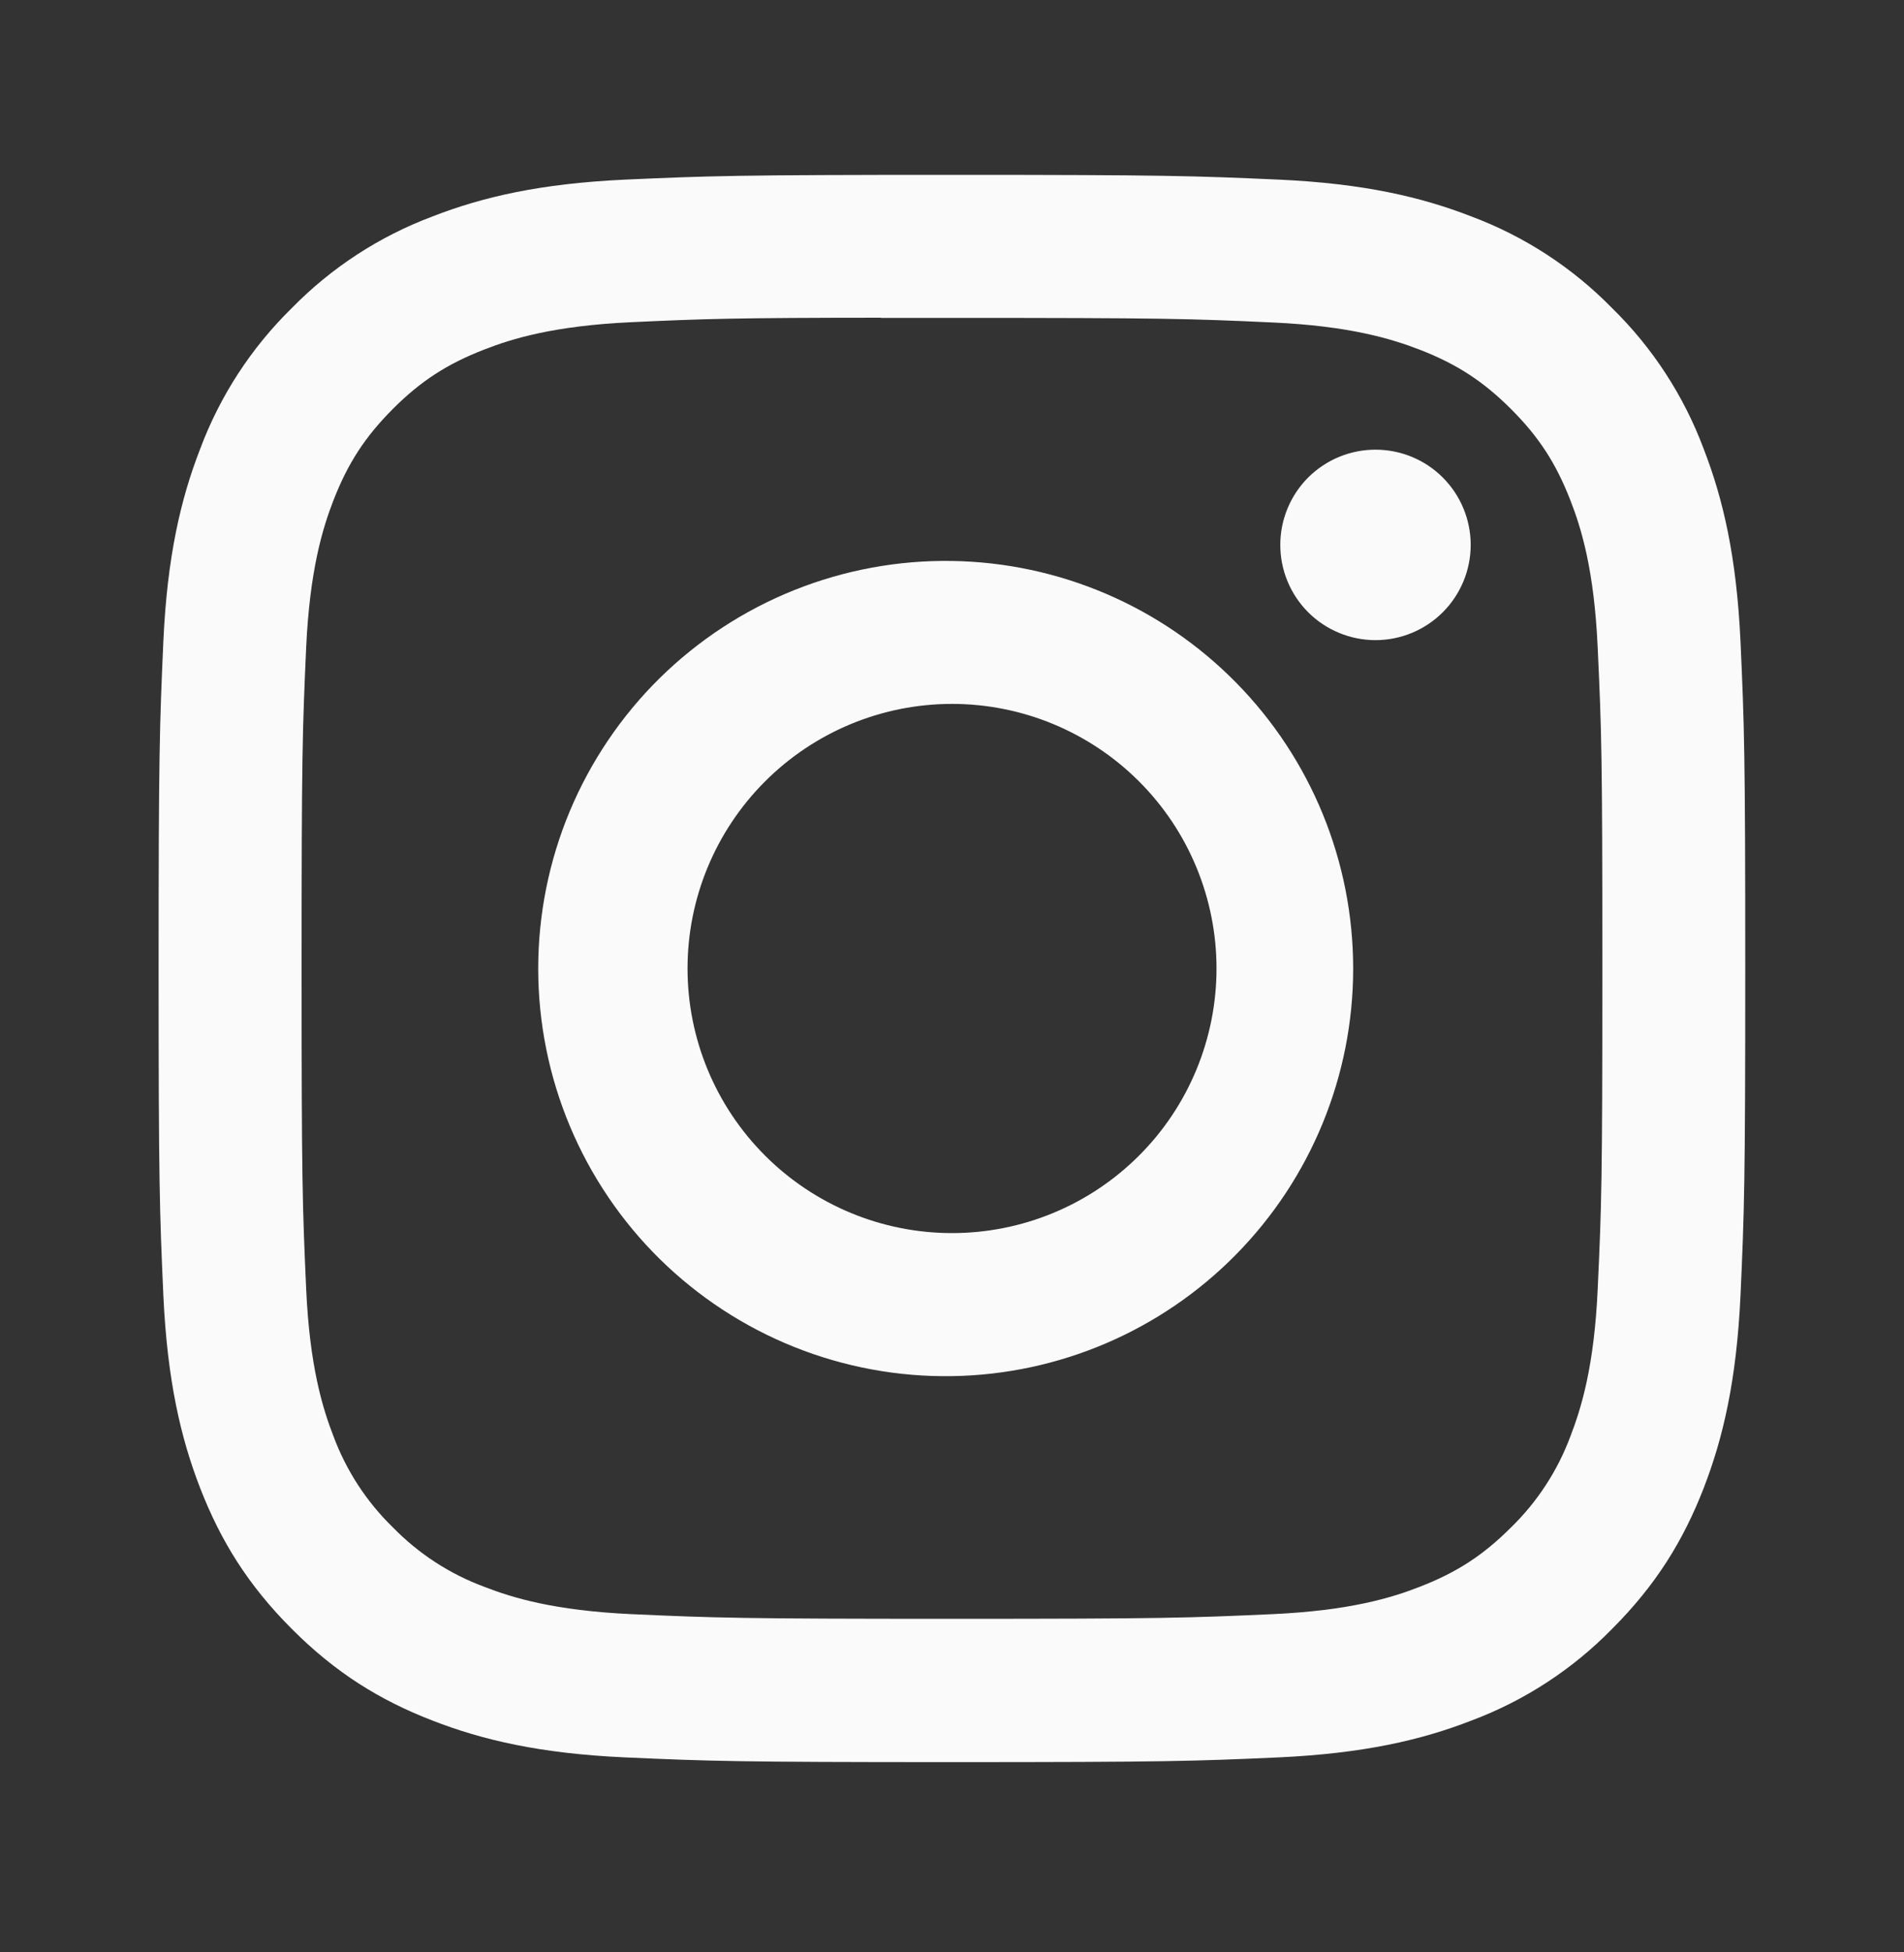 <svg width="40" height="41" viewBox="0 0 40 41" fill="none" xmlns="http://www.w3.org/2000/svg">
<rect x="0" y="0" width="40" height="41" fill="#333333" stroke="none"/>
<path d="M19.999 3.672C15.476 3.672 14.907 3.693 13.13 3.772C11.353 3.855 10.142 4.134 9.082 4.547C7.969 4.964 6.961 5.621 6.13 6.47C5.281 7.301 4.624 8.309 4.207 9.422C3.795 10.48 3.513 11.693 3.432 13.463C3.353 15.245 3.332 15.812 3.332 20.341C3.332 24.866 3.353 25.432 3.432 27.209C3.515 28.984 3.795 30.195 4.207 31.255C4.634 32.351 5.203 33.28 6.13 34.207C7.055 35.134 7.984 35.705 9.08 36.13C10.142 36.543 11.351 36.824 13.126 36.905C14.905 36.984 15.472 37.005 19.999 37.005C24.526 37.005 25.09 36.984 26.869 36.905C28.642 36.822 29.857 36.543 30.917 36.13C32.029 35.713 33.036 35.056 33.867 34.207C34.794 33.28 35.363 32.351 35.79 31.255C36.201 30.195 36.482 28.984 36.565 27.209C36.645 25.432 36.665 24.866 36.665 20.338C36.665 15.812 36.645 15.245 36.565 13.466C36.482 11.693 36.201 10.48 35.79 9.422C35.373 8.309 34.717 7.301 33.867 6.47C33.036 5.621 32.028 4.964 30.915 4.547C29.853 4.134 28.64 3.853 26.867 3.772C25.088 3.693 24.524 3.672 19.994 3.672H19.999ZM18.505 6.676H20.001C24.451 6.676 24.978 6.691 26.734 6.772C28.359 6.845 29.242 7.118 29.83 7.345C30.607 7.647 31.163 8.009 31.747 8.593C32.33 9.176 32.69 9.73 32.992 10.509C33.222 11.095 33.492 11.978 33.565 13.603C33.647 15.359 33.663 15.886 33.663 20.334C33.663 24.782 33.647 25.311 33.565 27.068C33.492 28.693 33.219 29.574 32.992 30.162C32.723 30.884 32.297 31.538 31.744 32.076C31.161 32.659 30.607 33.02 29.828 33.322C29.244 33.551 28.361 33.822 26.734 33.897C24.978 33.976 24.451 33.995 20.001 33.995C15.551 33.995 15.022 33.976 13.265 33.897C11.64 33.822 10.759 33.551 10.172 33.322C9.448 33.054 8.794 32.628 8.255 32.076C7.701 31.538 7.274 30.883 7.005 30.159C6.778 29.574 6.505 28.691 6.432 27.066C6.353 25.309 6.336 24.782 6.336 20.33C6.336 15.878 6.353 15.355 6.432 13.599C6.507 11.974 6.778 11.091 7.007 10.503C7.309 9.726 7.672 9.17 8.255 8.586C8.838 8.003 9.392 7.643 10.172 7.341C10.759 7.111 11.64 6.841 13.265 6.766C14.803 6.695 15.399 6.674 18.505 6.672V6.676ZM28.897 9.443C28.634 9.443 28.374 9.494 28.131 9.595C27.889 9.695 27.668 9.843 27.482 10.028C27.297 10.214 27.149 10.435 27.049 10.677C26.948 10.92 26.897 11.18 26.897 11.443C26.897 11.705 26.948 11.965 27.049 12.208C27.149 12.451 27.297 12.671 27.482 12.857C27.668 13.043 27.889 13.19 28.131 13.29C28.374 13.391 28.634 13.443 28.897 13.443C29.427 13.443 29.936 13.232 30.311 12.857C30.686 12.482 30.897 11.973 30.897 11.443C30.897 10.912 30.686 10.404 30.311 10.028C29.936 9.653 29.427 9.443 28.897 9.443ZM20.001 11.78C18.866 11.762 17.738 11.971 16.684 12.393C15.63 12.815 14.671 13.443 13.861 14.239C13.052 15.036 12.41 15.986 11.971 17.033C11.533 18.08 11.307 19.204 11.307 20.34C11.307 21.475 11.533 22.599 11.971 23.646C12.41 24.694 13.052 25.643 13.861 26.44C14.671 27.236 15.63 27.864 16.684 28.286C17.738 28.708 18.866 28.917 20.001 28.899C22.248 28.864 24.391 27.947 25.967 26.345C27.544 24.744 28.428 22.587 28.428 20.34C28.428 18.092 27.544 15.935 25.967 14.334C24.391 12.732 22.248 11.815 20.001 11.78ZM20.001 14.782C20.73 14.782 21.453 14.926 22.127 15.205C22.801 15.485 23.414 15.894 23.93 16.41C24.446 16.926 24.855 17.538 25.134 18.212C25.413 18.886 25.557 19.609 25.557 20.338C25.557 21.068 25.413 21.791 25.134 22.465C24.855 23.139 24.446 23.752 23.93 24.267C23.414 24.783 22.801 25.193 22.127 25.472C21.453 25.751 20.73 25.895 20.001 25.895C18.527 25.895 17.114 25.309 16.072 24.267C15.03 23.225 14.444 21.812 14.444 20.338C14.444 18.865 15.03 17.452 16.072 16.41C17.114 15.368 18.527 14.782 20.001 14.782Z" fill="#FAFAFA"/>
</svg>
